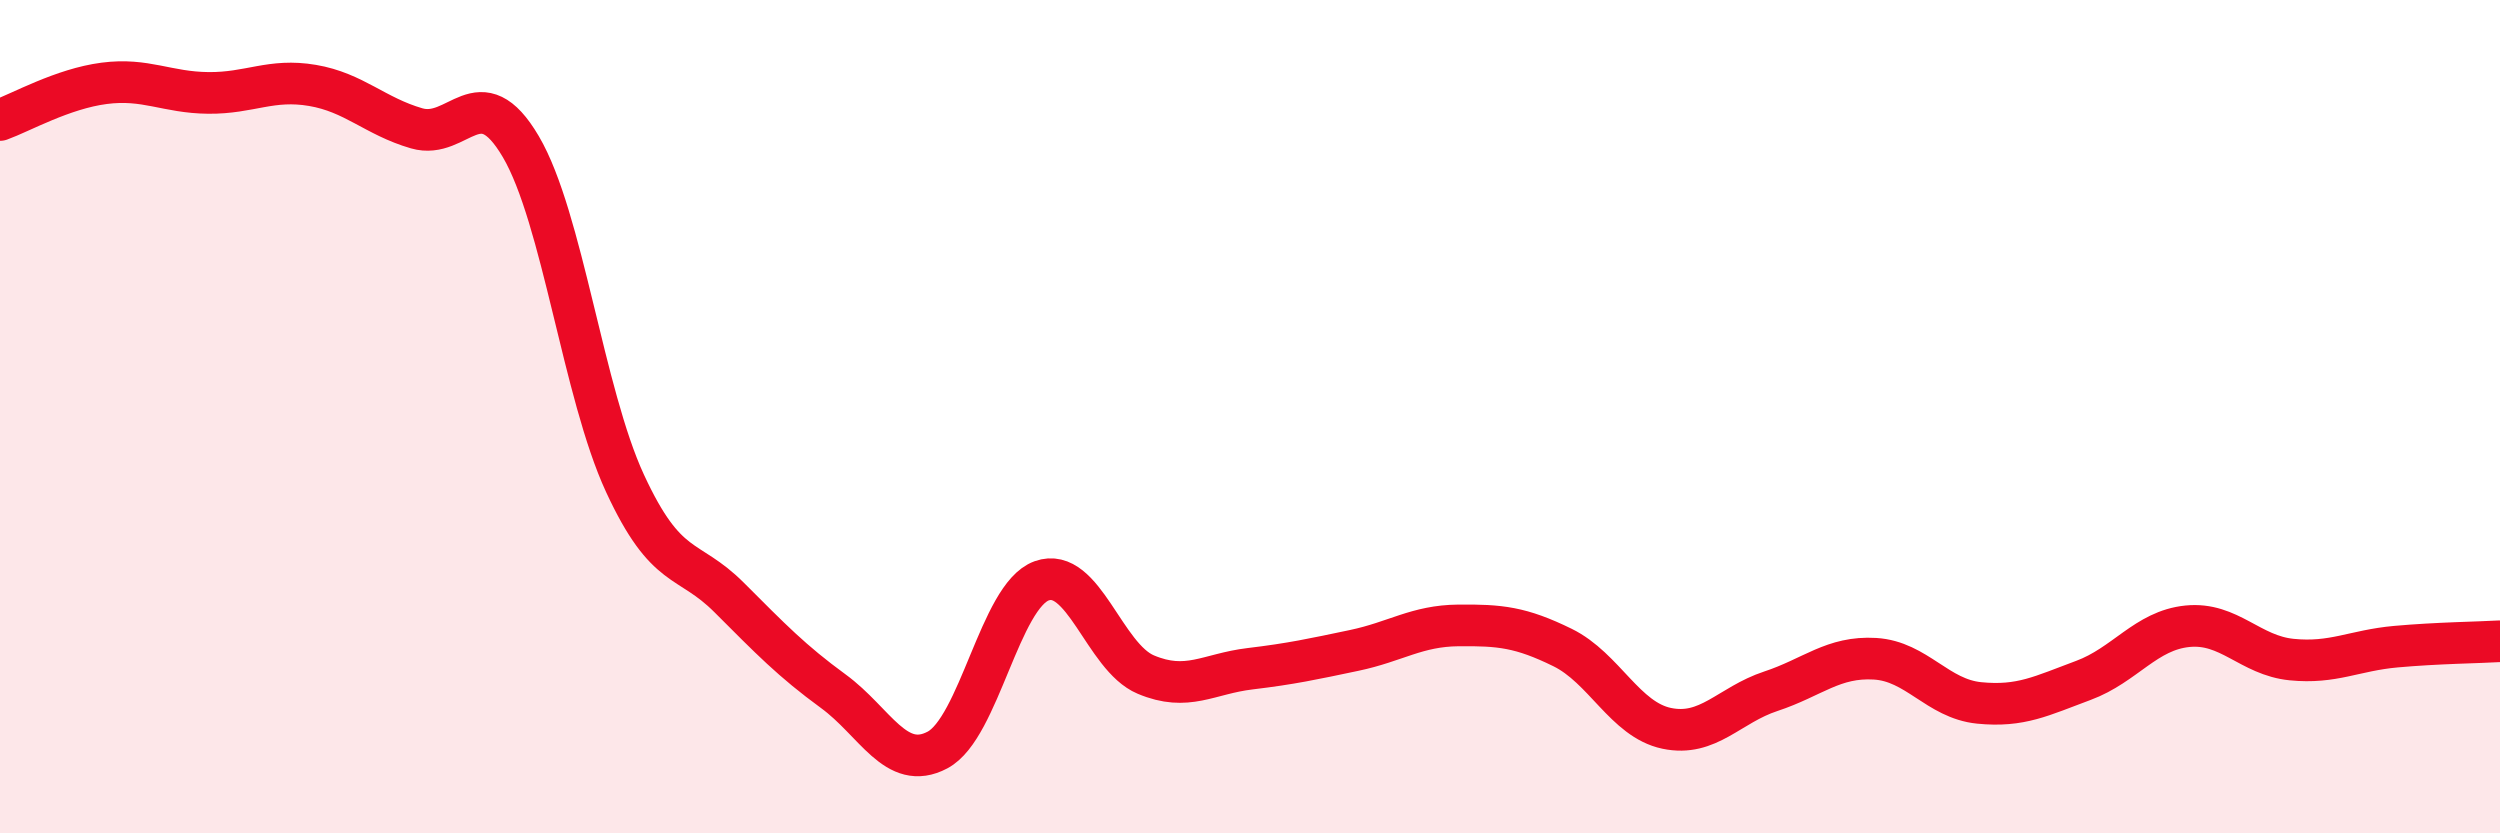 
    <svg width="60" height="20" viewBox="0 0 60 20" xmlns="http://www.w3.org/2000/svg">
      <path
        d="M 0,2.88 C 0.5,2.7 1.5,2.13 2.5,2 C 3.5,1.87 4,2.22 5,2.23 C 6,2.24 6.5,1.88 7.5,2.05 C 8.5,2.22 9,2.79 10,3.08 C 11,3.37 11.5,1.82 12.5,3.52 C 13.5,5.22 14,9.44 15,11.6 C 16,13.76 16.5,13.34 17.5,14.34 C 18.5,15.34 19,15.86 20,16.59 C 21,17.32 21.5,18.53 22.5,18 C 23.5,17.47 24,14.3 25,13.94 C 26,13.58 26.5,15.77 27.5,16.19 C 28.5,16.61 29,16.17 30,16.05 C 31,15.93 31.5,15.82 32.5,15.61 C 33.5,15.4 34,15.02 35,15.01 C 36,15 36.5,15.05 37.5,15.54 C 38.5,16.03 39,17.27 40,17.48 C 41,17.69 41.5,16.92 42.5,16.59 C 43.5,16.26 44,15.75 45,15.81 C 46,15.87 46.5,16.77 47.5,16.87 C 48.5,16.97 49,16.7 50,16.33 C 51,15.96 51.5,15.13 52.5,15.03 C 53.5,14.93 54,15.73 55,15.83 C 56,15.93 56.5,15.61 57.5,15.52 C 58.5,15.43 59.5,15.42 60,15.39L60 20L0 20Z"
        fill="#EB0A25"
        opacity="0.1"
        stroke-linecap="round"
        stroke-linejoin="round"
      />
      <path
        d="M 0,2.88 C 0.5,2.7 1.5,2.13 2.5,2 C 3.5,1.87 4,2.22 5,2.23 C 6,2.24 6.5,1.88 7.5,2.05 C 8.5,2.22 9,2.79 10,3.08 C 11,3.37 11.5,1.82 12.5,3.52 C 13.5,5.22 14,9.44 15,11.6 C 16,13.76 16.5,13.34 17.5,14.34 C 18.5,15.34 19,15.86 20,16.59 C 21,17.32 21.5,18.53 22.5,18 C 23.5,17.47 24,14.3 25,13.94 C 26,13.58 26.5,15.77 27.5,16.19 C 28.5,16.61 29,16.17 30,16.05 C 31,15.93 31.5,15.82 32.5,15.61 C 33.5,15.4 34,15.02 35,15.01 C 36,15 36.5,15.05 37.5,15.54 C 38.5,16.03 39,17.27 40,17.48 C 41,17.69 41.5,16.92 42.5,16.59 C 43.5,16.26 44,15.75 45,15.81 C 46,15.87 46.5,16.77 47.5,16.87 C 48.5,16.97 49,16.7 50,16.33 C 51,15.96 51.5,15.13 52.5,15.03 C 53.5,14.93 54,15.73 55,15.83 C 56,15.93 56.5,15.61 57.5,15.52 C 58.5,15.43 59.5,15.42 60,15.39"
        stroke="#EB0A25"
        stroke-width="1"
        fill="none"
        stroke-linecap="round"
        stroke-linejoin="round"
      />
    </svg>
  